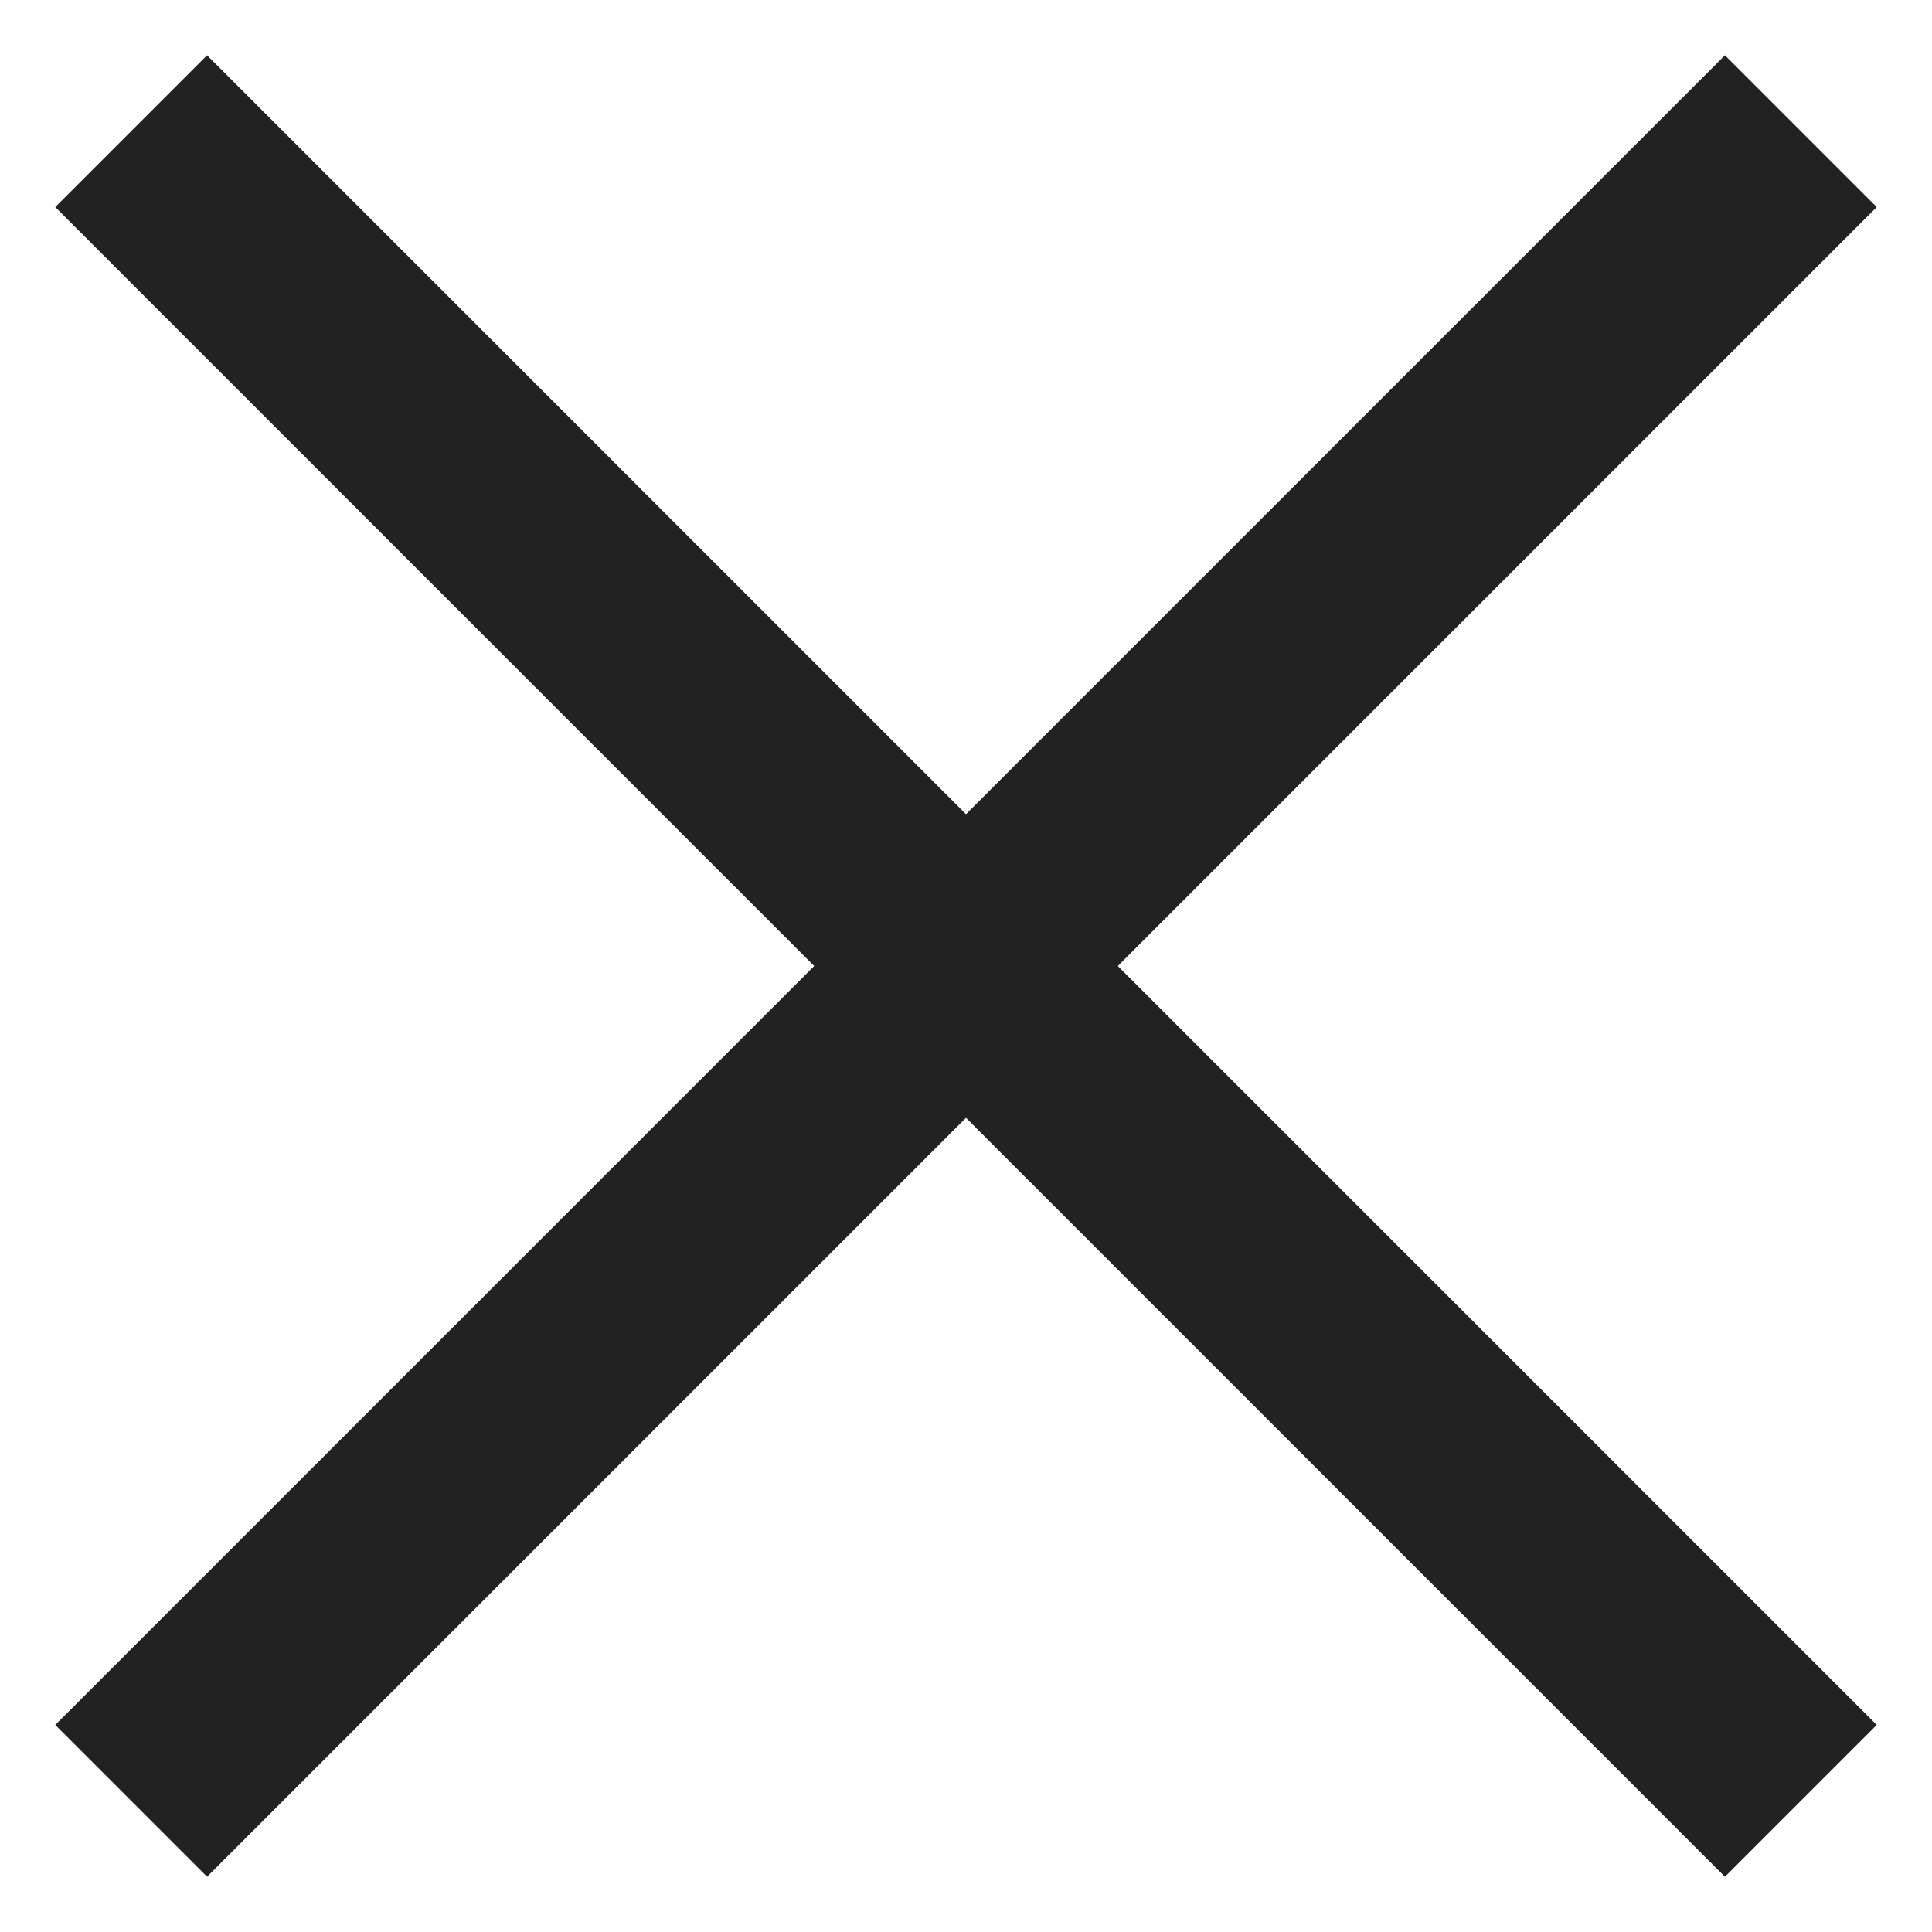 <svg width="18" height="18" viewBox="0 0 18 18" fill="none" xmlns="http://www.w3.org/2000/svg">
<g clip-path="url(#clip0_494_17403)">
<line x1="16.778" y1="16.778" x2="1.222" y2="1.222" stroke="#222222" stroke-width="2"/>
<line x1="16.778" y1="1.222" x2="1.222" y2="16.778" stroke="#222222" stroke-width="2"/>
</g>
<defs>
<clipPath id="clip0_494_17403">
<rect width="18" height="18" fill="white"/>
</clipPath>
</defs>
</svg>
